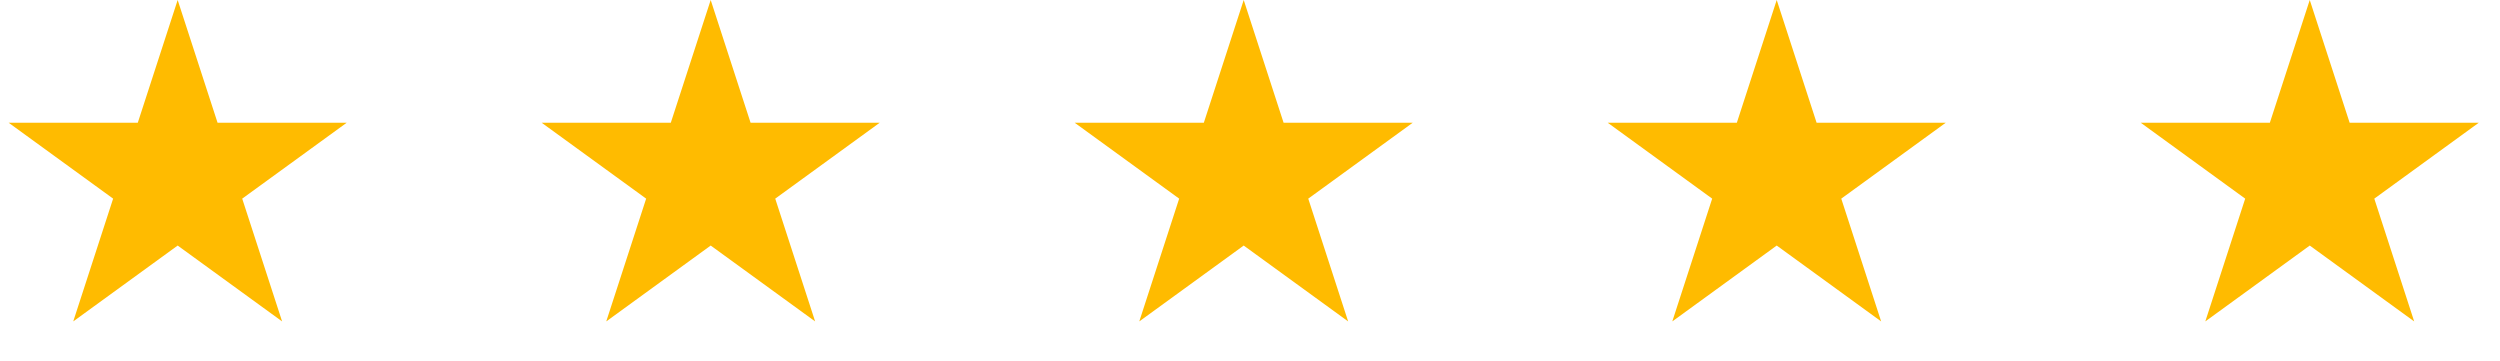 <svg xmlns="http://www.w3.org/2000/svg" fill="none" viewBox="0 0 180 26" height="26" width="180">
<path fill="#FFBB00" d="M12.792 0L15.665 8.839H24.959L17.439 14.302L20.312 23.142L12.792 17.679L5.273 23.142L8.145 14.302L0.626 8.839H9.92L12.792 0Z"></path>
<path fill="#FFBB00" d="M51.17 0L54.042 8.839H63.336L55.817 14.302L58.689 23.142L51.17 17.679L43.65 23.142L46.523 14.302L39.003 8.839H48.297L51.17 0Z"></path>
<path fill="#FFBB00" d="M89.547 0L92.419 8.839H101.713L94.194 14.302L97.066 23.142L89.547 17.679L82.028 23.142L84.9 14.302L77.38 8.839H86.675L89.547 0Z"></path>
<path fill="#FFBB00" d="M127.924 0L130.796 8.839H140.09L132.571 14.302L135.443 23.142L127.924 17.679L120.405 23.142L123.277 14.302L115.758 8.839H125.052L127.924 0Z"></path>
<path fill="#FFBB00" d="M166.302 0L169.174 8.839H178.468L170.949 14.302L173.821 23.142L166.302 17.679L158.782 23.142L161.654 14.302L154.135 8.839H163.429L166.302 0Z"></path>
</svg>
